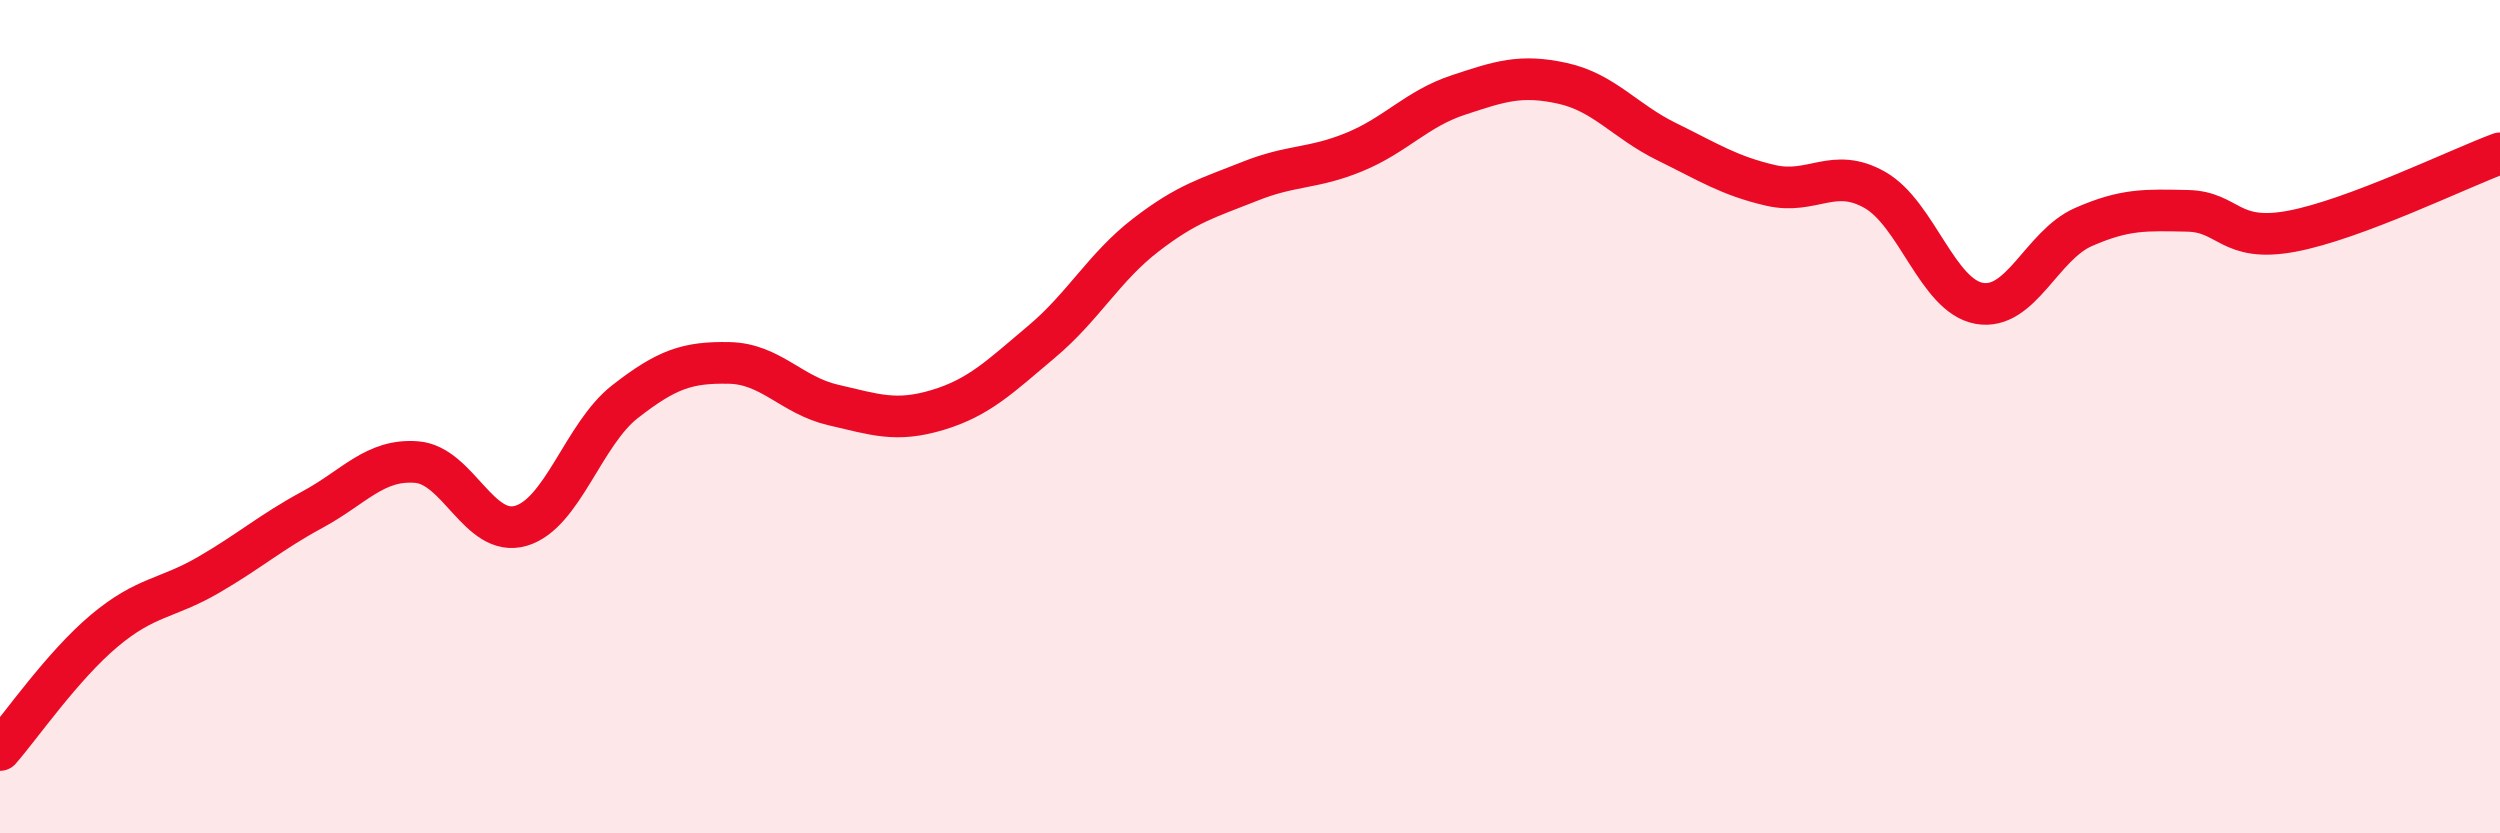 
    <svg width="60" height="20" viewBox="0 0 60 20" xmlns="http://www.w3.org/2000/svg">
      <path
        d="M 0,18 C 0.5,17.43 1.5,15.98 2.5,15.14 C 3.5,14.3 4,14.38 5,13.8 C 6,13.22 6.5,12.77 7.5,12.23 C 8.5,11.69 9,11.01 10,11.09 C 11,11.17 11.5,12.91 12.5,12.62 C 13.5,12.33 14,10.42 15,9.64 C 16,8.86 16.5,8.69 17.5,8.71 C 18.5,8.73 19,9.49 20,9.72 C 21,9.95 21.5,10.14 22.5,9.84 C 23.5,9.54 24,9.04 25,8.2 C 26,7.36 26.5,6.41 27.5,5.64 C 28.5,4.87 29,4.75 30,4.35 C 31,3.95 31.5,4.06 32.5,3.65 C 33.5,3.24 34,2.61 35,2.28 C 36,1.95 36.5,1.78 37.5,2 C 38.5,2.22 39,2.91 40,3.4 C 41,3.89 41.5,4.22 42.5,4.45 C 43.5,4.68 44,3.99 45,4.56 C 46,5.13 46.5,7.1 47.5,7.28 C 48.5,7.46 49,5.89 50,5.45 C 51,5.01 51.5,5.04 52.5,5.06 C 53.5,5.08 53.5,5.83 55,5.55 C 56.5,5.27 59,4.05 60,3.68L60 20L0 20Z"
        fill="#EB0A25"
        opacity="0.1"
        stroke-linecap="round"
        stroke-linejoin="round"
      />
      <path
        d="M 0,18 C 0.5,17.43 1.5,15.98 2.5,15.14 C 3.5,14.3 4,14.38 5,13.8 C 6,13.22 6.5,12.77 7.5,12.23 C 8.5,11.69 9,11.01 10,11.09 C 11,11.17 11.5,12.91 12.5,12.62 C 13.5,12.33 14,10.42 15,9.64 C 16,8.86 16.5,8.69 17.5,8.71 C 18.5,8.73 19,9.49 20,9.72 C 21,9.95 21.5,10.14 22.5,9.84 C 23.5,9.54 24,9.04 25,8.2 C 26,7.36 26.5,6.41 27.5,5.64 C 28.5,4.87 29,4.75 30,4.35 C 31,3.95 31.5,4.06 32.5,3.65 C 33.5,3.24 34,2.61 35,2.28 C 36,1.95 36.5,1.78 37.5,2 C 38.5,2.22 39,2.91 40,3.4 C 41,3.89 41.5,4.22 42.5,4.45 C 43.5,4.68 44,3.99 45,4.56 C 46,5.13 46.5,7.1 47.5,7.28 C 48.5,7.46 49,5.89 50,5.45 C 51,5.01 51.5,5.04 52.5,5.06 C 53.5,5.08 53.5,5.83 55,5.55 C 56.5,5.27 59,4.05 60,3.68"
        stroke="#EB0A25"
        stroke-width="1"
        fill="none"
        stroke-linecap="round"
        stroke-linejoin="round"
      />
    </svg>
  